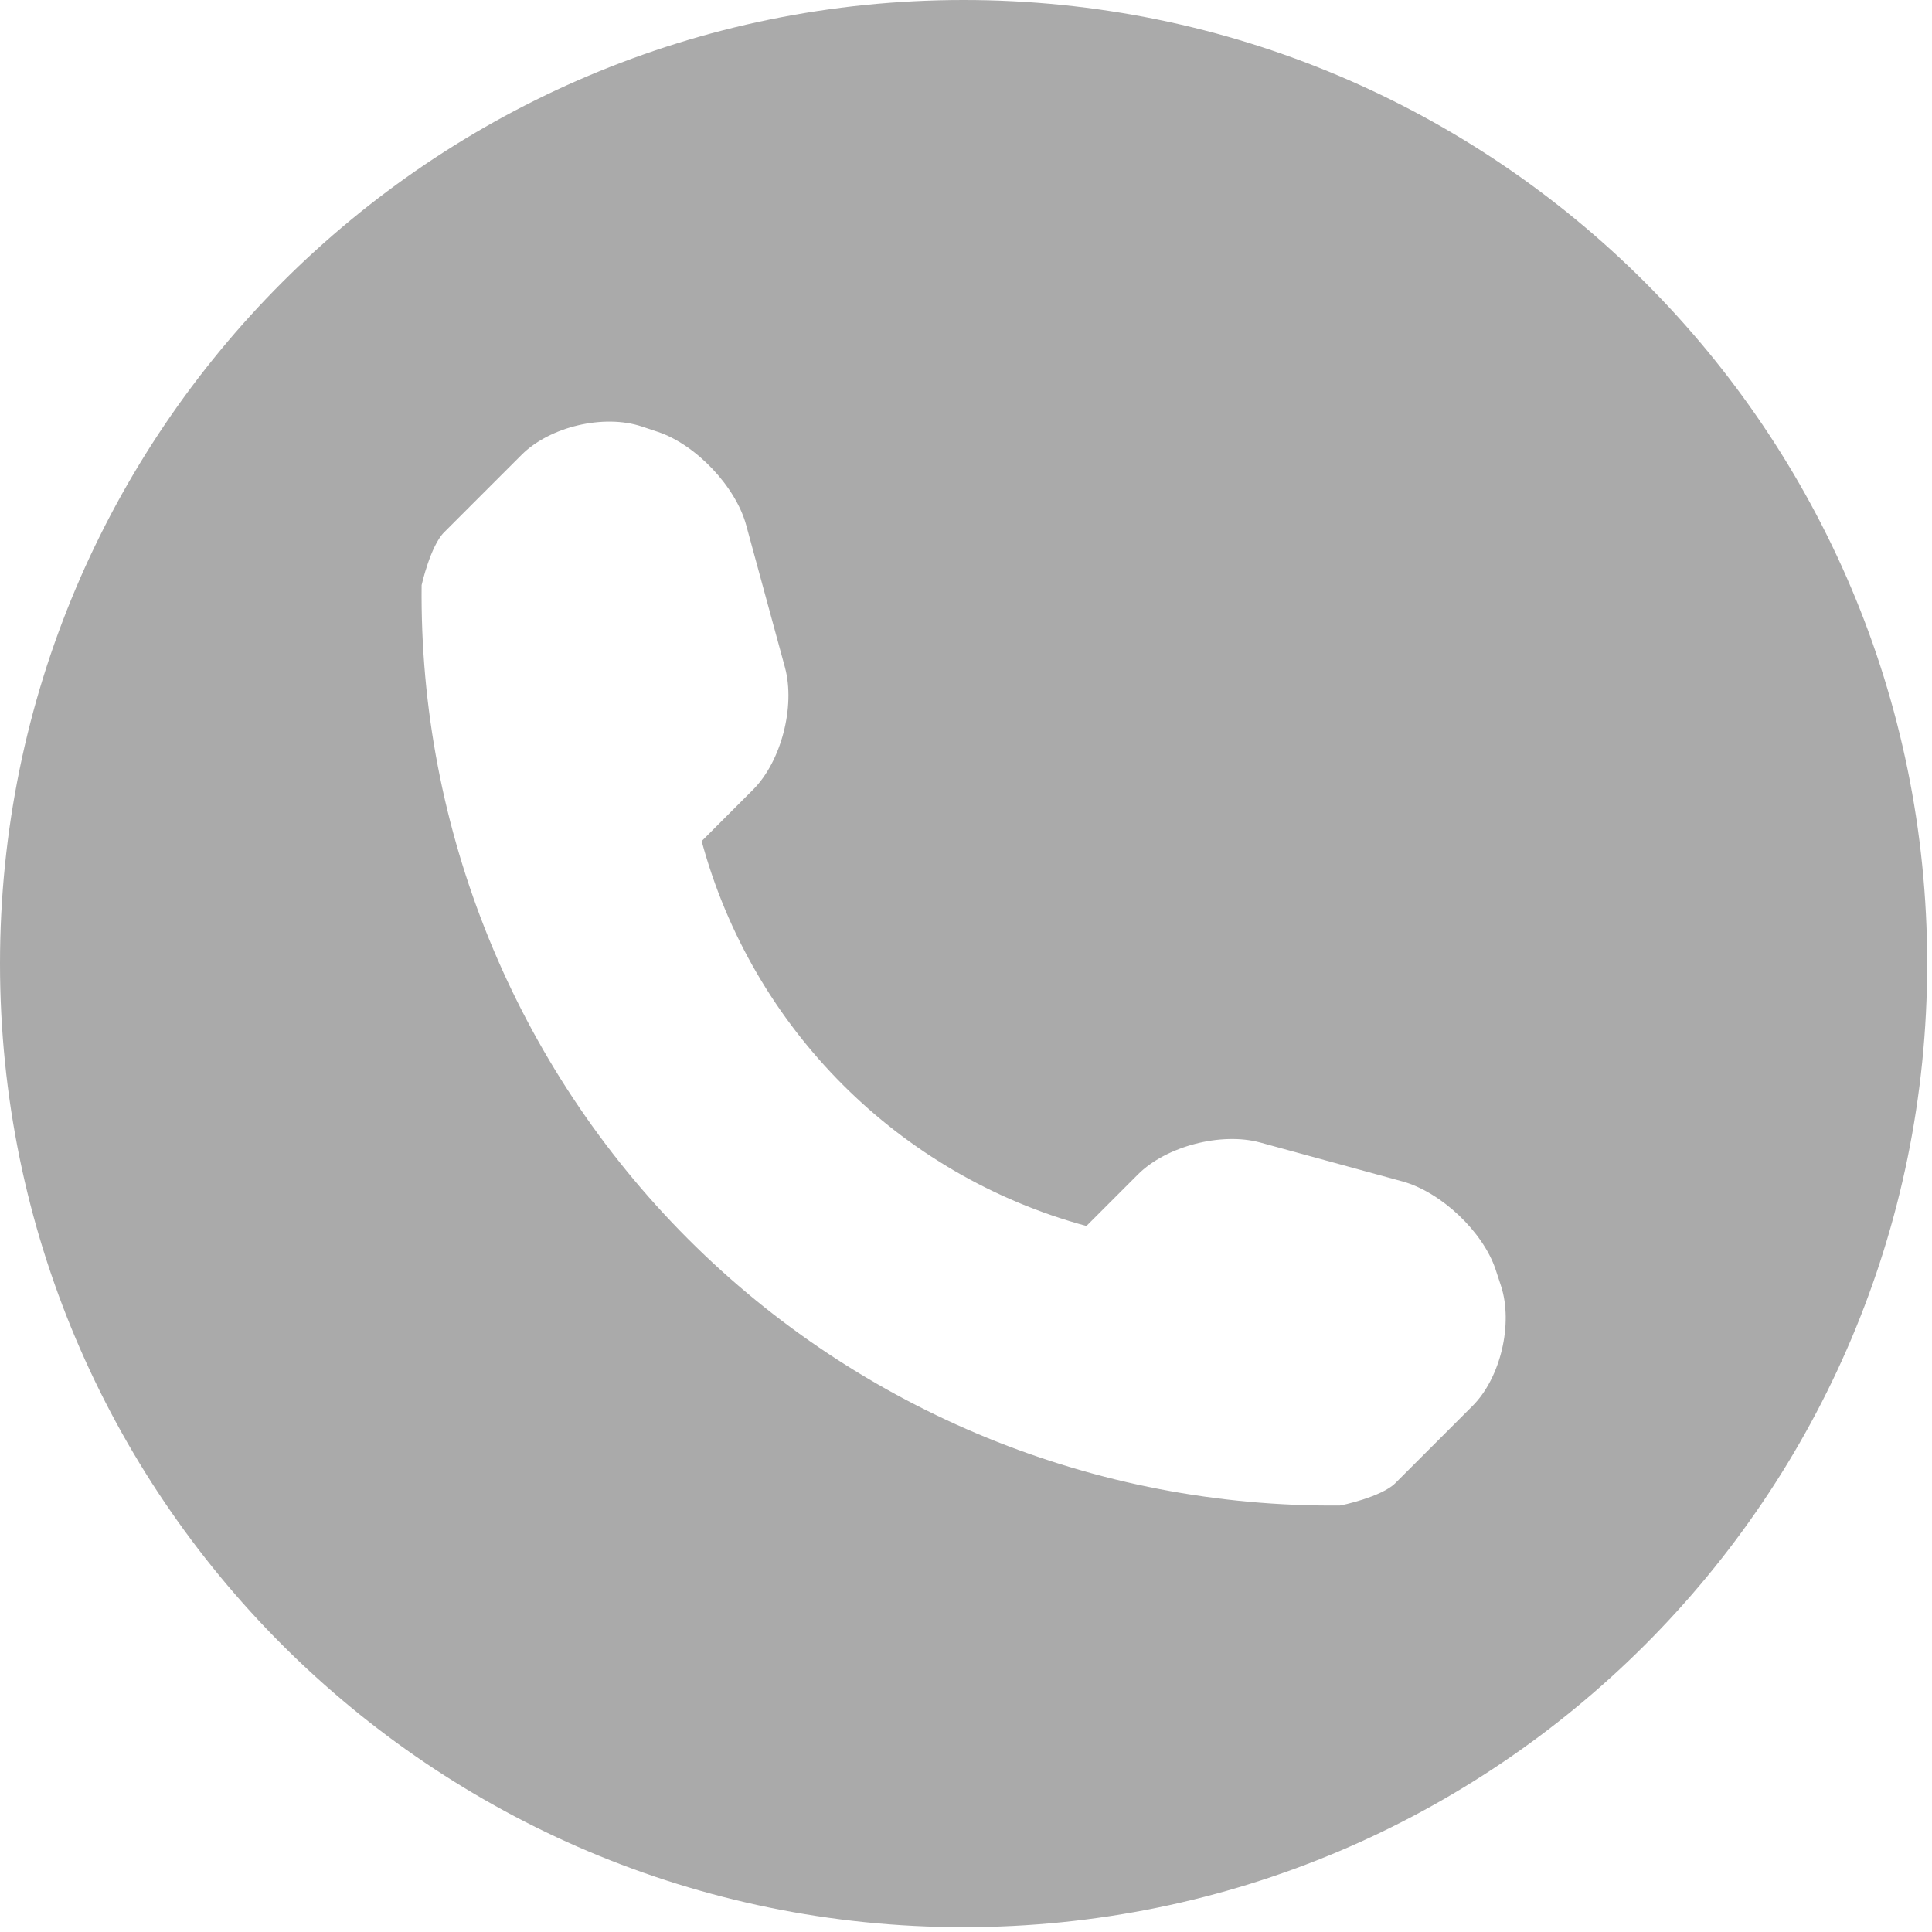 <?xml version="1.0" encoding="utf-8"?>
<!-- Generator: Adobe Illustrator 23.0.2, SVG Export Plug-In . SVG Version: 6.00 Build 0)  -->
<svg version="1.1" id="Capa_1" xmlns="http://www.w3.org/2000/svg" xmlns:xlink="http://www.w3.org/1999/xlink" x="0px" y="0px"
	 viewBox="0 0 485.21 485.21" style="enable-background:new 0 0 485.21 485.21;" xml:space="preserve">
<style type="text/css">
	.st0{fill:#AAAAAA;}
</style>
<g>
	<path class="st0" d="M242,0C108.36,0,0,108.36,0,242s108.36,242,242,242s242-108.36,242-242S375.64,0,242,0z M369.8,353.11
		l-19.38,19.38c-3.46,3.45-13.59,5.61-13.91,5.61c-61.3,0.54-120.32-23.54-163.68-66.91c-43.48-43.51-67.59-102.74-66.94-164.25
		c0-0.03,2.22-9.87,5.68-13.29l19.38-19.38c7.09-7.13,20.71-10.34,30.25-7.15l4.07,1.36c9.51,3.19,19.5,13.71,22.13,23.4l9.75,35.78
		c2.62,9.72-0.92,23.54-8,30.64l-12.93,12.94c12.7,47.02,49.6,83.93,96.63,96.66l12.93-12.94c7.13-7.13,20.95-10.67,30.65-8.04
		l35.77,9.78c9.69,2.66,20.21,12.58,23.4,22.09l1.36,4.13C380.07,332.43,376.88,346.05,369.8,353.11z"/>
</g>
</svg>
